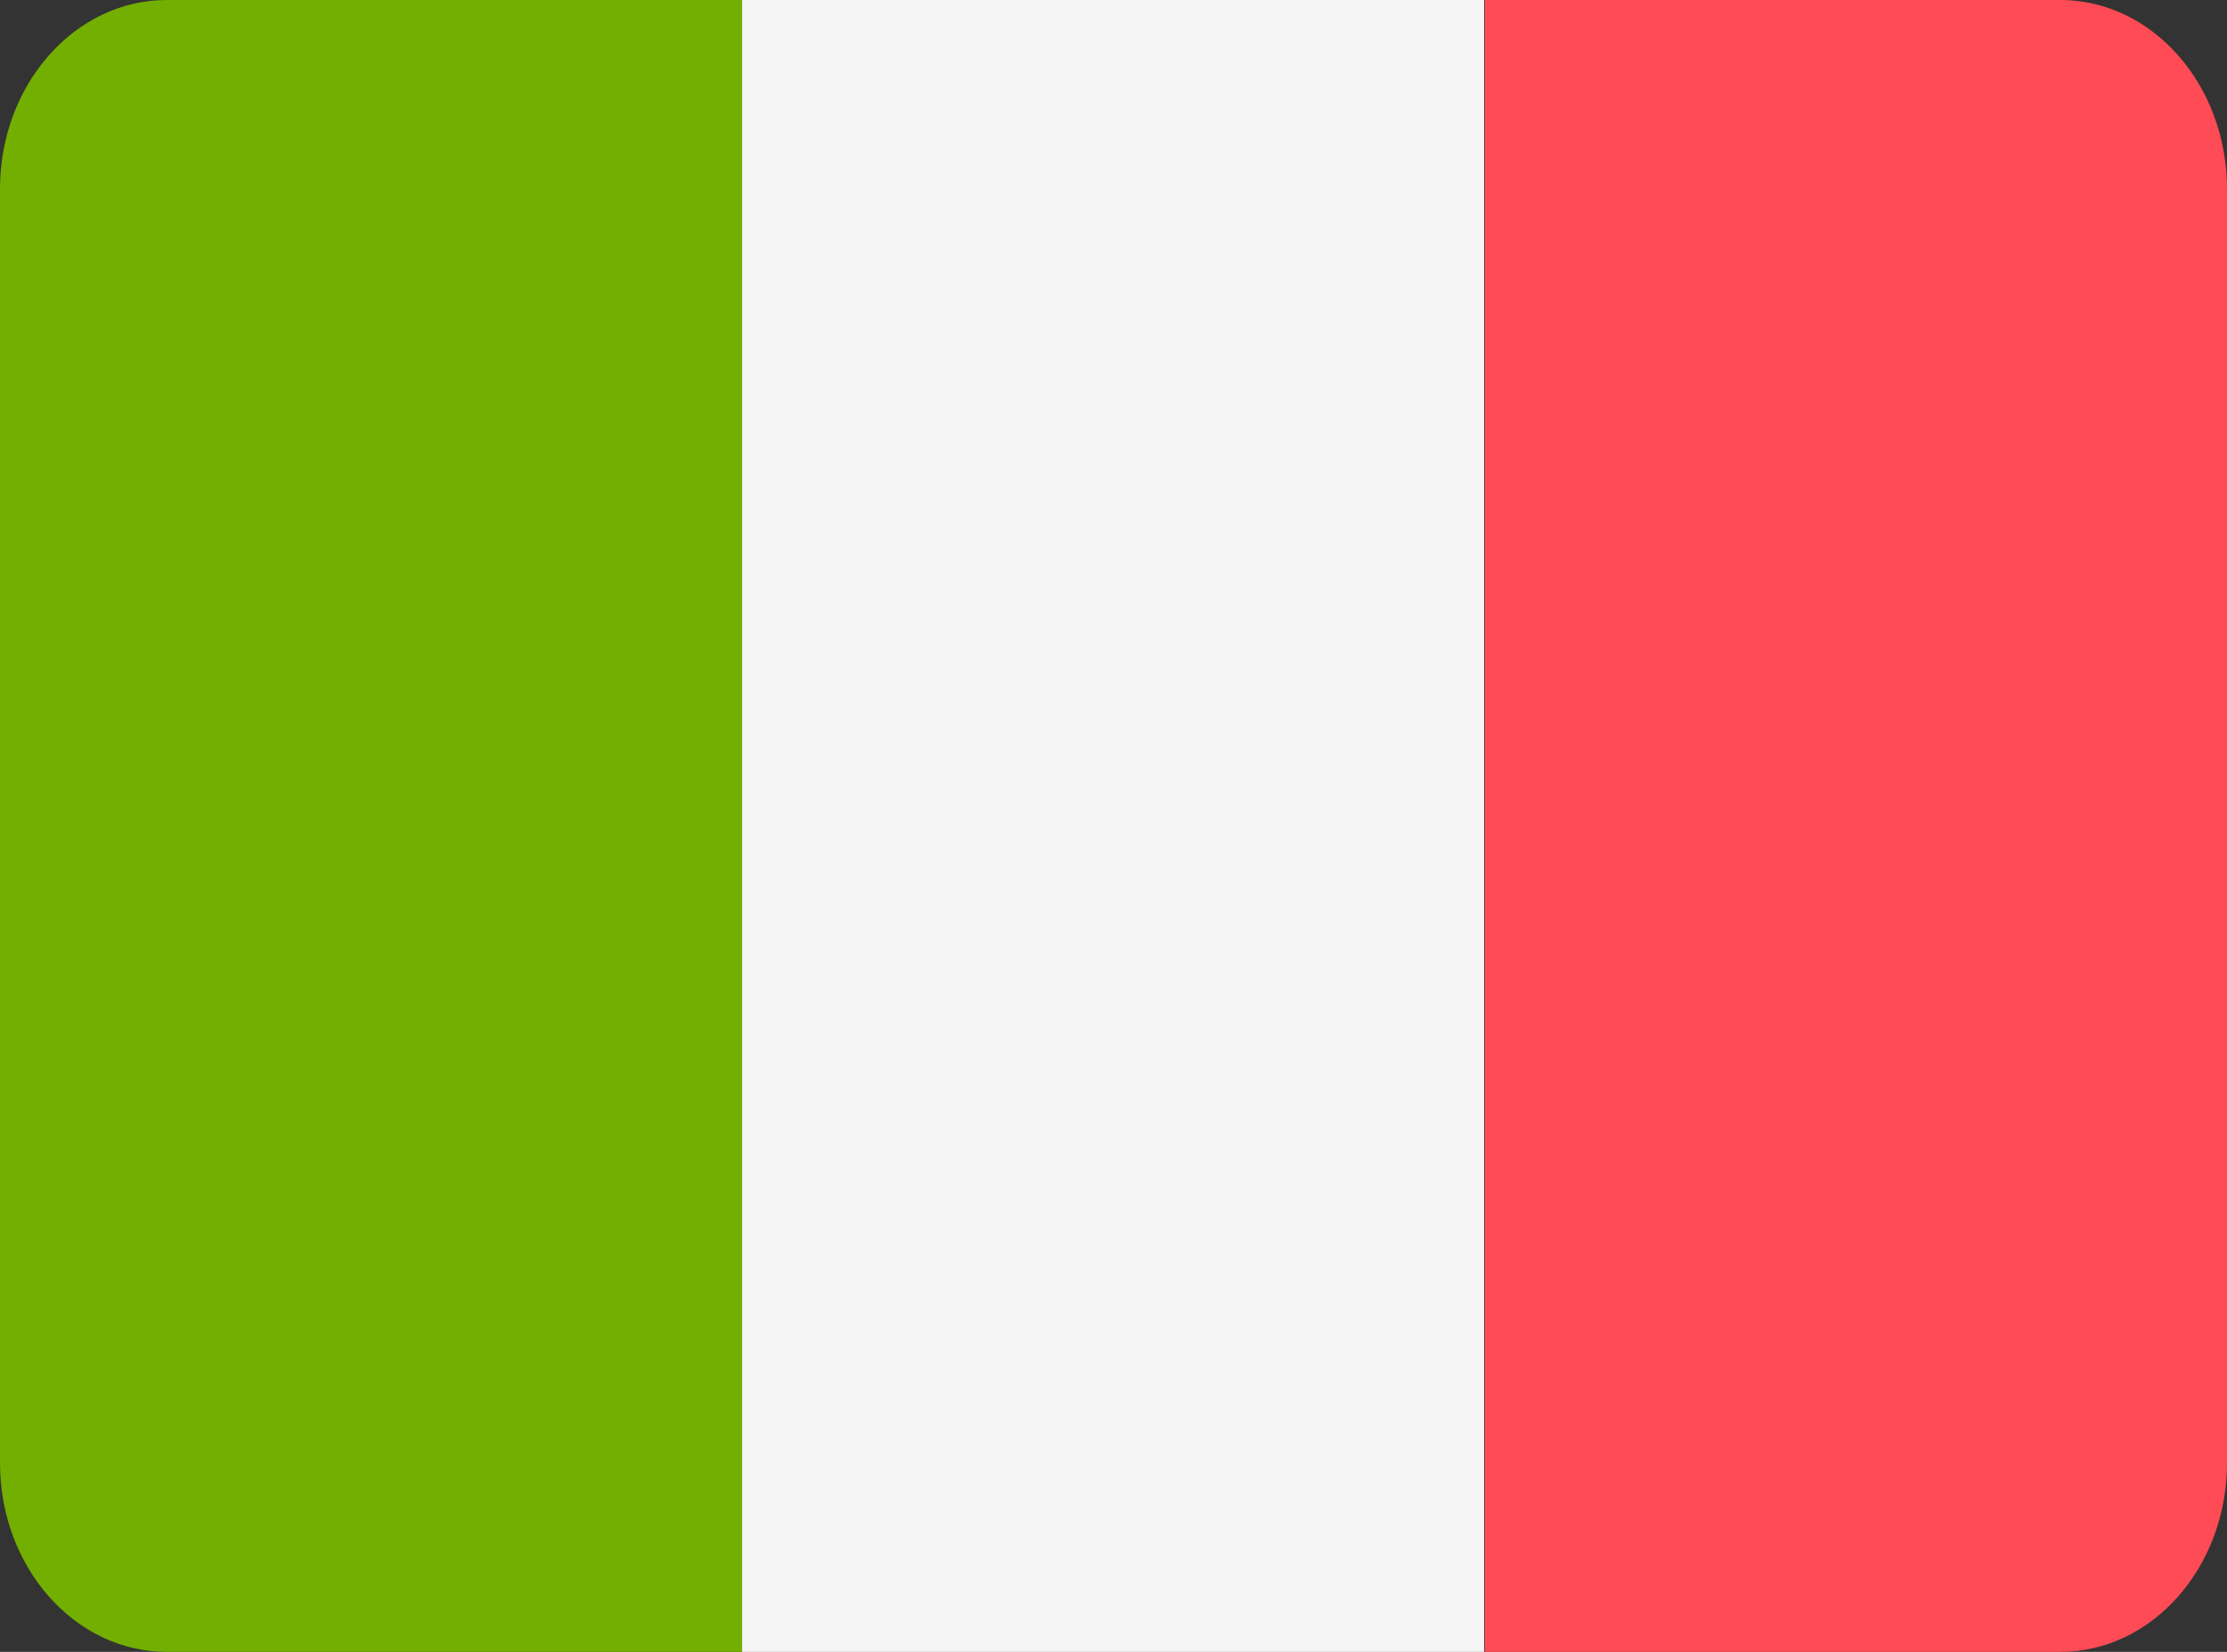 <?xml version="1.0" encoding="UTF-8"?><svg id="_Слой_2" xmlns="http://www.w3.org/2000/svg" width="31" height="23" viewBox="0 0 31 23"><rect x="0" y="0" width="31" height="23" fill="#333333" stroke="none"/><defs><style>.cls-1{fill:#f5f5f5;}
    .cls-2{fill:#ff4b55;}.cls-3{fill:#73af00;}</style></defs><g id="_Слой_1-2"><path class="cls-3" d="M2.32,0C1.04,0,0,1.18,0,2.63V20.37c0,1.45,1.04,2.63,2.32,2.63H10.33V0H2.32Z"/><path class="cls-1" d="M20.67,0H10.33V23h10.33V0Z"/><path class="cls-2" d="M28.68,0h-8.01V23h8.01c1.28,0,2.32-1.18,2.32-2.63V2.63c0-1.45-1.04-2.63-2.32-2.63Z"/></g></svg>
